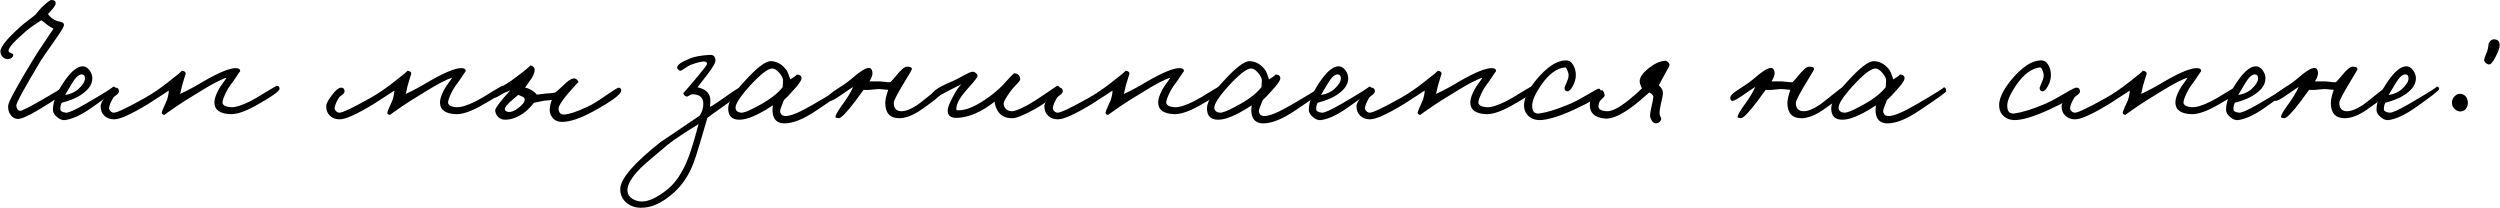 <?xml version="1.0" encoding="UTF-8"?>
<!DOCTYPE svg PUBLIC "-//W3C//DTD SVG 1.1//EN" "http://www.w3.org/Graphics/SVG/1.1/DTD/svg11.dtd">
<!-- Creator: CorelDRAW 2019 (64-Bit) -->
<svg xmlns="http://www.w3.org/2000/svg" xml:space="preserve" width="768px" height="64px" version="1.1" style="shape-rendering:geometricPrecision; text-rendering:geometricPrecision; image-rendering:optimizeQuality; fill-rule:evenodd; clip-rule:evenodd"
viewBox="0 0 778.725 64.91"
 xmlns:xlink="http://www.w3.org/1999/xlink"
 xmlns:xodm="http://www.corel.com/coreldraw/odm/2003">
 <defs>
  <style type="text/css">
   <![CDATA[
    .fil0 {fill:black;fill-rule:nonzero}
   ]]>
  </style>
 </defs>
 <g id="Слой_x0020_1">
  <path class="fil0" d="M20.464 28.114c0,0.497 -1.721,1.836 -5.164,4.016 -5.164,3.289 -8.415,4.934 -9.754,4.934 -0.918,0 -1.683,-0.402 -2.295,-1.205 -0.612,-0.803 -0.879,-1.778 -0.803,-2.926 0.038,-1.109 2.601,-5.852 7.688,-14.229 0.918,-1.53 2.161,-3.442 3.73,-5.737 1.721,-2.525 2.62,-3.864 2.696,-4.016 -1.377,-0.804 -2.142,-1.301 -2.295,-1.492 -0.344,-0.306 -0.841,-0.689 -1.491,-1.148l-2.009 1.32c-1.147,0.765 -2.046,1.434 -2.696,2.008 -3.596,3.098 -5.432,5.126 -5.508,6.082 -0.039,0.382 0.21,0.65 0.746,0.803 0.497,0.153 0.746,0.344 0.746,0.574 -0.077,0.688 -0.536,1.109 -1.377,1.262 -0.689,0.115 -1.282,-0.038 -1.779,-0.459 -0.536,-0.421 -0.823,-1.033 -0.861,-1.836 -0.038,-1.568 2.41,-4.475 7.344,-8.721l3.443 -2.639c1.032,-1.263 1.721,-2.066 2.065,-2.41 1.607,-1.53 2.601,-2.295 2.984,-2.295 0.918,0 1.377,0.344 1.377,1.033 0,0.612 -0.804,1.721 -2.41,3.328 0.689,1.032 1.645,1.759 2.869,2.18l1.549 0.401c0.382,0.153 0.573,0.44 0.573,0.861 0,0.421 -0.669,1.606 -2.007,3.557 -2.908,4.131 -4.629,6.618 -5.164,7.459 -5.202,8.683 -7.765,13.387 -7.689,14.114 0.153,0.995 0.536,1.53 1.148,1.606 0.535,0.077 3.29,-1.338 8.262,-4.245 3.71,-2.142 5.431,-3.213 5.164,-3.213 0.612,-0.039 0.918,0.306 0.918,1.033z"/>
  <path id="1" class="fil0" d="M35.897 27.769c-0.038,0.421 -2.601,2.41 -7.688,5.967 -3.098,2.142 -5.775,3.366 -8.032,3.672 -0.803,0.115 -1.626,-0.191 -2.467,-0.918 -0.88,-0.688 -1.32,-1.453 -1.32,-2.295 0,-2.677 1.339,-5.852 4.016,-9.524 1.951,-2.677 3.711,-4.016 5.279,-4.016 0.803,0 1.53,0.44 2.18,1.32 0.574,0.841 0.841,1.702 0.803,2.581 -0.076,2.104 -1.606,3.978 -4.59,5.623 -1.262,0.689 -2.907,1.301 -4.934,1.836 -0.306,0.574 -0.459,1.224 -0.459,1.951 0,0.65 0.612,1.033 1.836,1.147 0.765,0.039 2.716,-0.841 5.852,-2.639 6.312,-3.672 9.218,-5.508 8.721,-5.508 0.574,0 0.842,0.268 0.803,0.803zm-9.524 -3.327c0,-0.842 -0.344,-1.263 -1.032,-1.263 -0.88,0 -1.875,0.918 -2.984,2.754l-2.18 3.672c1.798,-0.306 3.213,-0.956 4.246,-1.95 1.3,-1.224 1.95,-2.295 1.95,-3.213z"/>
  <path id="2" class="fil0" d="M87.018 27.655c0.038,0.726 -2.524,2.524 -7.688,5.393 -3.136,1.721 -5.661,2.563 -7.573,2.524 -3.366,-0.115 -5.049,-1.338 -5.049,-3.672 0,-1.032 0.42,-2.333 1.262,-3.901 0.268,-0.536 0.727,-1.243 1.377,-2.123 0.65,-0.88 1.033,-1.434 1.147,-1.664 -1.721,0.497 -4.513,1.951 -8.376,4.361 -3.596,2.18 -5.967,3.672 -7.115,4.475 -2.639,1.836 -3.94,2.754 -3.901,2.754 -0.536,-0.077 -0.804,-0.306 -0.804,-0.689 0.039,-0.306 0.268,-0.918 0.689,-1.836 0.497,-1.071 0.803,-1.759 0.918,-2.065 0.383,-1.148 0.574,-2.142 0.574,-2.984 -0.459,0.268 -1.396,0.88 -2.812,1.836 -1.606,1.071 -2.849,1.875 -3.729,2.41 -5.202,3.137 -8.683,4.705 -10.442,4.705 -1.224,0 -2.219,-0.344 -2.984,-1.033 -0.841,-0.765 -1.262,-1.798 -1.262,-3.098 0,-0.689 0.574,-1.798 1.721,-3.328 1.224,-1.645 2.219,-2.448 2.984,-2.41 0.612,0 0.956,0.345 1.032,1.033 0.039,0.382 -0.191,0.765 -0.688,1.147 -0.65,0.46 -1.033,0.804 -1.147,1.033 -0.765,1.301 -1.186,2.333 -1.263,3.098 -0.038,0.345 0.115,0.689 0.459,1.033 0.345,0.306 0.689,0.459 1.033,0.459 0.956,0 4.169,-1.53 9.639,-4.59 2.372,-1.338 4.743,-2.945 7.114,-4.819 3.137,-2.41 4.59,-3.634 4.361,-3.672 0.88,0.077 1.3,0.421 1.262,1.033 0,-0.154 -0.382,1.071 -1.147,3.672l-0.574 2.524c2.257,-1.033 4.743,-2.371 7.459,-4.016 4.857,-2.792 8.223,-4.131 10.098,-4.016 0.803,0.076 1.185,0.382 1.147,0.918 0,-0.038 -0.574,0.803 -1.721,2.524 -0.23,0.383 -0.67,0.995 -1.32,1.836 -0.497,0.689 -0.899,1.339 -1.205,1.951 -0.765,1.492 -1.185,2.601 -1.262,3.328 -0.076,0.918 0.765,1.453 2.525,1.606 1.376,0.115 3.404,-0.497 6.081,-1.836 1.224,-0.612 2.984,-1.645 5.279,-3.098 1.874,-1.148 2.907,-1.721 3.098,-1.721 0.497,0 0.765,0.305 0.803,0.918z"/>
  <path id="3" class="fil0" d="M157.302 27.655c0.038,0.726 -2.524,2.524 -7.688,5.393 -3.137,1.721 -5.661,2.563 -7.574,2.524 -3.366,-0.115 -5.049,-1.338 -5.049,-3.672 0,-1.032 0.421,-2.333 1.263,-3.901 0.267,-0.536 0.726,-1.243 1.377,-2.123 0.65,-0.88 1.032,-1.434 1.147,-1.664 -1.721,0.497 -4.513,1.951 -8.377,4.361 -3.595,2.18 -5.967,3.672 -7.114,4.475 -2.639,1.836 -3.94,2.754 -3.902,2.754 -0.535,-0.077 -0.803,-0.306 -0.803,-0.689 0.038,-0.306 0.268,-0.918 0.689,-1.836 0.497,-1.071 0.803,-1.759 0.918,-2.065 0.382,-1.148 0.574,-2.142 0.574,-2.984 -0.46,0.268 -1.397,0.88 -2.812,1.836 -1.606,1.071 -2.849,1.875 -3.729,2.41 -5.202,3.137 -8.683,4.705 -10.442,4.705 -1.224,0 -2.219,-0.344 -2.984,-1.033 -0.841,-0.765 -1.262,-1.798 -1.262,-3.098 0,-0.689 0.574,-1.798 1.721,-3.328 1.224,-1.645 2.219,-2.448 2.984,-2.41 0.612,0 0.956,0.345 1.032,1.033 0.039,0.382 -0.191,0.765 -0.688,1.147 -0.65,0.46 -1.033,0.804 -1.148,1.033 -0.765,1.301 -1.185,2.333 -1.262,3.098 -0.038,0.345 0.115,0.689 0.459,1.033 0.344,0.306 0.689,0.459 1.033,0.459 0.956,0 4.169,-1.53 9.639,-4.59 2.371,-1.338 4.743,-2.945 7.114,-4.819 3.137,-2.41 4.59,-3.634 4.361,-3.672 0.88,0.077 1.3,0.421 1.262,1.033 0,-0.154 -0.382,1.071 -1.147,3.672l-0.574 2.524c2.257,-1.033 4.743,-2.371 7.458,-4.016 4.858,-2.792 8.224,-4.131 10.098,-4.016 0.804,0.076 1.186,0.382 1.148,0.918 0,-0.038 -0.574,0.803 -1.721,2.524 -0.23,0.383 -0.67,0.995 -1.32,1.836 -0.497,0.689 -0.899,1.339 -1.205,1.951 -0.765,1.492 -1.186,2.601 -1.262,3.328 -0.077,0.918 0.765,1.453 2.524,1.606 1.377,0.115 3.405,-0.497 6.082,-1.836 1.224,-0.612 2.983,-1.645 5.278,-3.098 1.875,-1.148 2.908,-1.721 3.099,-1.721 0.497,0 0.765,0.305 0.803,0.918z"/>
  <path id="4" class="fil0" d="M193.448 28.228c0,1.148 -2.945,3.328 -8.836,6.541 -3.939,2.142 -7.152,3.213 -9.639,3.213 -1.262,0 -2.256,-0.459 -2.983,-1.377 -0.612,-0.803 -0.88,-1.683 -0.803,-2.639 0.114,-1.224 0.344,-2.18 0.688,-2.869 -0.688,0.153 -1.415,0.229 -2.18,0.229l-3.442 0.689c-1.11,1.415 -2.181,2.486 -3.214,3.213 -1.912,1.339 -3.786,2.027 -5.622,2.066 -0.995,0.038 -1.798,-0.287 -2.41,-0.976 -0.535,-0.574 -0.803,-1.243 -0.803,-2.008 0,-0.65 1.568,-2.716 4.705,-6.196 -0.192,0.114 -0.517,0.267 -0.976,0.459 -0.459,0.152 -0.822,0.306 -1.09,0.459 -1.606,0.956 -2.486,1.415 -2.639,1.376 -0.765,-0.191 -1.071,-0.65 -0.918,-1.376 0.076,-0.268 0.918,-0.861 2.524,-1.779 1.951,-1.147 3.137,-1.893 3.558,-2.238 4.245,-3.136 6.12,-4.666 5.622,-4.589 0.383,-0.039 0.727,0.076 1.033,0.344 0.306,0.267 0.459,0.574 0.459,0.918 0,1.109 -0.574,2.371 -1.721,3.786l-1.262 1.836c0.611,0.077 1.3,0.345 2.065,0.804 0.612,0.344 1.147,0.803 1.606,1.376l2.754 -0.344c1.53,-0.076 2.525,-0.191 2.984,-0.344 0.306,-0.191 0.822,-0.631 1.549,-1.32l1.779 -1.663c1.071,-0.918 1.874,-1.377 2.41,-1.377 0.42,-0.039 0.783,0.114 1.089,0.459 0.268,0.267 0.402,0.535 0.402,0.803 0,-0.268 -1.186,0.994 -3.557,3.786 -1.76,2.143 -2.639,3.558 -2.639,4.246 0,1.339 0.574,1.989 1.721,1.951 1.568,-0.076 3.978,-0.88 7.229,-2.41 1.453,-0.65 3.481,-1.893 6.082,-3.729 2.18,-1.492 3.404,-2.238 3.672,-2.238 0.535,0.039 0.803,0.345 0.803,0.918zm-30.064 2.754c0,-0.382 -0.268,-0.688 -0.804,-0.918 -1.032,-0.459 -1.453,-0.612 -1.262,-0.459 -0.229,0.23 -0.727,0.651 -1.492,1.263 -1.797,1.491 -2.677,2.562 -2.639,3.213 0.039,0.42 0.421,0.688 1.148,0.803 0.88,0.076 1.912,-0.345 3.098,-1.263 1.301,-0.994 1.951,-1.874 1.951,-2.639z"/>
  <path id="5" class="fil0" d="M231.086 28.228c-0.077,0.651 -2.295,2.487 -6.656,5.508 -1.989,1.377 -3.366,2.372 -4.131,2.984 -0.076,0.191 -0.746,2.467 -2.008,6.827 -0.956,3.328 -1.779,5.872 -2.467,7.631 -1.377,3.519 -3.366,6.464 -5.967,8.836 -3.71,3.327 -7.267,4.896 -10.672,4.704 -1.683,-0.076 -3.117,-0.65 -4.303,-1.721 -1.185,-1.147 -1.759,-2.524 -1.721,-4.131 0.038,-3.175 4.303,-8.108 12.795,-14.802 -0.498,0.382 3.48,-2.295 11.933,-8.033 0.766,-1.147 1.148,-2.371 1.148,-3.672 0,-1.989 -1.148,-2.983 -3.443,-2.983 -0.229,0 -0.554,0.134 -0.975,0.401 -0.344,0.268 -0.631,0.364 -0.86,0.287 -0.689,-0.267 -0.995,-0.65 -0.918,-1.147 -0.039,0.153 1.453,-1.568 4.475,-5.164 1.874,-2.257 2.83,-3.519 2.869,-3.787 0.038,-0.535 -0.268,-0.803 -0.919,-0.803 -0.879,0 -2.256,0.344 -4.13,1.033 -0.498,0.191 -1.186,0.593 -2.066,1.205 -0.65,0.497 -1.071,0.708 -1.262,0.631 -0.612,-0.191 -0.918,-0.536 -0.918,-1.033 0,-0.765 1.3,-1.683 3.901,-2.754 1.607,-0.65 3.749,-1.032 6.426,-1.147 0.956,-0.038 1.492,0.497 1.607,1.606 0.076,0.765 -0.842,2.372 -2.754,4.82l-2.869 3.672c2.486,0.535 3.825,1.759 4.016,3.672 0.038,0.535 0,1.338 -0.114,2.409 0.267,0 1.759,-0.956 4.475,-2.869 2.868,-2.065 4.475,-3.098 4.819,-3.098 0.459,0 0.689,0.306 0.689,0.918zm-13.541 10.442c-0.153,0.115 -1.53,0.976 -4.131,2.582 -2.333,1.492 -4.207,2.812 -5.622,3.959 -4.437,3.672 -7.268,6.12 -8.492,7.344 -2.754,2.831 -4.054,5.164 -3.901,7 0.076,0.956 0.573,1.74 1.491,2.352 0.765,0.497 1.645,0.784 2.64,0.861 2.295,0.153 5.125,-1.148 8.491,-3.902 2.448,-1.989 4.552,-5.202 6.311,-9.639 0.88,-2.256 1.951,-5.775 3.213,-10.557z"/>
  <path id="6" class="fil0" d="M262.584 28.458c0,0.267 -2.773,2.257 -8.319,5.967 -3.978,2.677 -7.287,4.016 -9.926,4.016 -1.913,0 -3.098,-0.841 -3.557,-2.524 -0.23,-0.88 -0.249,-1.913 -0.057,-3.099 -1.607,1.071 -3.099,1.951 -4.476,2.639 -2.371,1.225 -4.379,1.837 -6.024,1.837 -2.295,0 -3.442,-1.186 -3.442,-3.558 0,-1.989 1.74,-4.838 5.22,-8.548 3.749,-4.131 6.446,-6.178 8.09,-6.14 1.913,0.077 3.519,0.995 4.82,2.754 0.344,0.459 0.746,1.435 1.205,2.926 1.644,-0.994 2.275,-1.51 1.893,-1.549 1.186,0.077 1.721,0.536 1.607,1.377 -0.115,0.689 -0.976,1.894 -2.582,3.615 -1.224,1.415 -2.18,2.41 -2.869,2.984 -0.842,1.988 -1.243,3.155 -1.205,3.499 0.115,0.995 0.689,1.492 1.721,1.492 1.607,0 4.38,-1.147 8.319,-3.442 6.388,-3.711 9.314,-5.547 8.779,-5.508 0.535,-0.039 0.803,0.382 0.803,1.262zm-18.704 -3.443c0,-0.612 -0.383,-1.377 -1.147,-2.295 -0.804,-0.956 -1.569,-1.415 -2.295,-1.376 -1.377,0.076 -3.711,1.912 -7,5.507 -3.06,3.405 -4.514,5.7 -4.361,6.885 0.115,0.803 0.689,1.263 1.722,1.377 0.765,0.077 2.352,-0.535 4.762,-1.836 3.901,-2.027 6.636,-4.073 8.204,-6.139l0.115 -2.123z"/>
  <path id="7" class="fil0" d="M293.853 27.999c0.115,0.88 -2.142,2.907 -6.77,6.082 -2.639,1.836 -4.973,2.754 -7,2.754 -2.907,0 -4.36,-1.607 -4.36,-4.82 0.038,-1.071 0.344,-2.41 0.918,-4.016 -0.268,0 -0.842,-0.058 -1.721,-0.172 -0.727,-0.077 -1.263,-0.096 -1.607,-0.058 -1.798,0.23 -3.251,0.306 -4.36,0.23l-2.525 3.442c-2.754,3.672 -4.513,5.47 -5.279,5.394 -0.611,-0.115 -0.917,-0.192 -0.917,-0.23 -0.192,-0.497 0.688,-2.066 2.639,-4.705 1.071,-1.453 2.027,-3.06 2.869,-4.819 -0.383,0.191 -1.645,1.033 -3.787,2.524 -1.683,1.186 -2.792,1.798 -3.328,1.836 -0.382,0 -0.612,-0.268 -0.688,-0.803 -0.115,-0.65 0.535,-1.434 1.95,-2.352 2.41,-1.53 4.093,-2.697 5.049,-3.5 2.869,-2.525 4.801,-3.729 5.795,-3.615 0.497,0.039 0.823,0.44 0.976,1.205 0.152,0.765 -0.153,1.76 -0.918,2.984l3.213 0c0.191,0 0.765,0.057 1.721,0.172 0.765,0.114 1.3,0.134 1.606,0.057 0.65,-0.65 1.262,-1.339 1.836,-2.065 1.492,-1.836 2.601,-2.754 3.328,-2.754 1.147,0 1.645,0.306 1.492,0.918 -0.038,0.153 -0.689,1.262 -1.951,3.327 -2.448,4.017 -3.672,6.35 -3.672,7 0,1.759 0.803,2.639 2.41,2.639 1.338,0 2.983,-0.65 4.934,-1.95 0.574,-0.383 1.951,-1.454 4.131,-3.214 1.836,-1.491 2.869,-2.256 3.098,-2.294 0.536,-0.115 0.842,0.153 0.918,0.803z"/>
  <path id="8" class="fil0" d="M330.228 27.769c0.077,0.383 -0.784,1.282 -2.581,2.697 -1.76,1.339 -3.52,2.505 -5.279,3.5 -3.366,1.874 -5.699,2.83 -7,2.869 -2.333,0.038 -3.958,-0.88 -4.876,-2.754 -0.459,-0.995 -0.689,-1.798 -0.689,-2.41 -4.131,3.213 -7.975,4.896 -11.532,5.049 -2.142,0.115 -3.175,-0.689 -3.098,-2.41 0.038,-0.841 0.573,-2.219 1.606,-4.131 0.995,-1.912 1.894,-3.232 2.697,-3.959 -0.383,0.23 -0.956,0.517 -1.721,0.861l-2.009 1.033c-3.174,1.683 -4.743,2.524 -4.704,2.524 -0.689,-0.076 -0.995,-0.421 -0.918,-1.033 0.153,-1.109 2.371,-2.563 6.655,-4.36 0.497,-0.191 1.549,-0.727 3.156,-1.607 1.338,-0.765 2.275,-1.185 2.811,-1.262 0.382,-0.076 0.765,0.038 1.147,0.344 0.383,0.268 0.574,0.574 0.574,0.918 0,0.421 -1.032,1.76 -3.098,4.017 -2.065,2.295 -3.213,4.169 -3.443,5.622 -0.076,0.612 -0.114,0.842 -0.114,0.689 0,0.229 0.172,0.363 0.516,0.402 2.601,0.114 6.005,-1.397 10.213,-4.533 1.645,-1.262 2.983,-2.448 4.016,-3.558 2.066,-2.294 3.175,-3.442 3.328,-3.442 1.147,0.038 1.778,0.65 1.893,1.836 0,0.306 -0.382,0.842 -1.147,1.606 -0.995,1.033 -1.626,1.76 -1.894,2.181 -1.415,1.989 -2.122,3.213 -2.122,3.672 -0.039,0.65 0.152,1.205 0.573,1.664 0.497,0.574 1.148,0.86 1.951,0.86 0.994,0 2.792,-0.726 5.393,-2.18 1.339,-0.765 3.117,-1.912 5.336,-3.442 2.18,-1.454 3.251,-2.181 3.213,-2.181 0.535,-0.306 0.918,0 1.147,0.918z"/>
  <path id="9" class="fil0" d="M381.062 27.655c0.039,0.726 -2.524,2.524 -7.688,5.393 -3.136,1.721 -5.661,2.563 -7.573,2.524 -3.366,-0.115 -5.049,-1.338 -5.049,-3.672 0,-1.032 0.42,-2.333 1.262,-3.901 0.268,-0.536 0.727,-1.243 1.377,-2.123 0.65,-0.88 1.033,-1.434 1.147,-1.664 -1.721,0.497 -4.513,1.951 -8.376,4.361 -3.596,2.18 -5.967,3.672 -7.115,4.475 -2.639,1.836 -3.939,2.754 -3.901,2.754 -0.535,-0.077 -0.803,-0.306 -0.803,-0.689 0.038,-0.306 0.268,-0.918 0.688,-1.836 0.498,-1.071 0.803,-1.759 0.918,-2.065 0.383,-1.148 0.574,-2.142 0.574,-2.984 -0.459,0.268 -1.396,0.88 -2.811,1.836 -1.607,1.071 -2.85,1.875 -3.73,2.41 -5.202,3.137 -8.682,4.705 -10.442,4.705 -1.224,0 -2.218,-0.344 -2.983,-1.033 -0.842,-0.765 -1.263,-1.798 -1.263,-3.098 0,-0.689 0.574,-1.798 1.722,-3.328 1.224,-1.645 2.218,-2.448 2.983,-2.41 0.612,0 0.956,0.345 1.033,1.033 0.038,0.382 -0.192,0.765 -0.689,1.147 -0.65,0.46 -1.033,0.804 -1.147,1.033 -0.765,1.301 -1.186,2.333 -1.262,3.098 -0.039,0.345 0.114,0.689 0.458,1.033 0.345,0.306 0.689,0.459 1.033,0.459 0.957,0 4.17,-1.53 9.639,-4.59 2.372,-1.338 4.743,-2.945 7.115,-4.819 3.136,-2.41 4.59,-3.634 4.36,-3.672 0.88,0.077 1.301,0.421 1.262,1.033 0,-0.154 -0.382,1.071 -1.147,3.672l-0.574 2.524c2.257,-1.033 4.743,-2.371 7.459,-4.016 4.858,-2.792 8.224,-4.131 10.098,-4.016 0.803,0.076 1.185,0.382 1.147,0.918 0,-0.038 -0.573,0.803 -1.721,2.524 -0.23,0.383 -0.669,0.995 -1.32,1.836 -0.497,0.689 -0.898,1.339 -1.205,1.951 -0.765,1.492 -1.185,2.601 -1.262,3.328 -0.076,0.918 0.765,1.453 2.525,1.606 1.377,0.115 3.404,-0.497 6.081,-1.836 1.224,-0.612 2.984,-1.645 5.279,-3.098 1.874,-1.148 2.907,-1.721 3.098,-1.721 0.497,0 0.765,0.305 0.803,0.918z"/>
  <path id="10" class="fil0" d="M411.758 28.458c0,0.267 -2.773,2.257 -8.319,5.967 -3.978,2.677 -7.287,4.016 -9.926,4.016 -1.913,0 -3.098,-0.841 -3.558,-2.524 -0.229,-0.88 -0.248,-1.913 -0.057,-3.099 -1.606,1.071 -3.098,1.951 -4.475,2.639 -2.371,1.225 -4.38,1.837 -6.024,1.837 -2.295,0 -3.443,-1.186 -3.443,-3.558 0,-1.989 1.74,-4.838 5.221,-8.548 3.749,-4.131 6.445,-6.178 8.09,-6.14 1.913,0.077 3.519,0.995 4.819,2.754 0.345,0.459 0.746,1.435 1.205,2.926 1.645,-0.994 2.276,-1.51 1.894,-1.549 1.185,0.077 1.721,0.536 1.606,1.377 -0.114,0.689 -0.975,1.894 -2.582,3.615 -1.224,1.415 -2.18,2.41 -2.868,2.984 -0.842,1.988 -1.243,3.155 -1.205,3.499 0.114,0.995 0.688,1.492 1.721,1.492 1.607,0 4.38,-1.147 8.319,-3.442 6.388,-3.711 9.314,-5.547 8.779,-5.508 0.535,-0.039 0.803,0.382 0.803,1.262zm-18.704 -3.443c0,-0.612 -0.383,-1.377 -1.148,-2.295 -0.803,-0.956 -1.568,-1.415 -2.295,-1.376 -1.377,0.076 -3.71,1.912 -6.999,5.507 -3.06,3.405 -4.514,5.7 -4.361,6.885 0.115,0.803 0.689,1.263 1.721,1.377 0.765,0.077 2.353,-0.535 4.763,-1.836 3.901,-2.027 6.636,-4.073 8.204,-6.139l0.115 -2.123z"/>
  <path id="11" class="fil0" d="M427.191 27.769c-0.038,0.421 -2.601,2.41 -7.688,5.967 -3.098,2.142 -5.775,3.366 -8.032,3.672 -0.803,0.115 -1.626,-0.191 -2.467,-0.918 -0.88,-0.688 -1.32,-1.453 -1.32,-2.295 0,-2.677 1.339,-5.852 4.016,-9.524 1.951,-2.677 3.711,-4.016 5.279,-4.016 0.803,0 1.53,0.44 2.18,1.32 0.574,0.841 0.841,1.702 0.803,2.581 -0.076,2.104 -1.606,3.978 -4.59,5.623 -1.262,0.689 -2.907,1.301 -4.934,1.836 -0.306,0.574 -0.459,1.224 -0.459,1.951 0,0.65 0.612,1.033 1.836,1.147 0.765,0.039 2.716,-0.841 5.852,-2.639 6.312,-3.672 9.218,-5.508 8.721,-5.508 0.574,0 0.842,0.268 0.803,0.803zm-9.524 -3.327c0,-0.842 -0.344,-1.263 -1.032,-1.263 -0.88,0 -1.875,0.918 -2.984,2.754l-2.18 3.672c1.798,-0.306 3.213,-0.956 4.246,-1.95 1.3,-1.224 1.95,-2.295 1.95,-3.213z"/>
  <path id="12" class="fil0" d="M478.312 27.655c0.038,0.726 -2.524,2.524 -7.688,5.393 -3.137,1.721 -5.661,2.563 -7.573,2.524 -3.366,-0.115 -5.049,-1.338 -5.049,-3.672 0,-1.032 0.42,-2.333 1.262,-3.901 0.268,-0.536 0.727,-1.243 1.377,-2.123 0.65,-0.88 1.033,-1.434 1.147,-1.664 -1.721,0.497 -4.513,1.951 -8.376,4.361 -3.596,2.18 -5.967,3.672 -7.115,4.475 -2.639,1.836 -3.94,2.754 -3.901,2.754 -0.536,-0.077 -0.804,-0.306 -0.804,-0.689 0.039,-0.306 0.268,-0.918 0.689,-1.836 0.497,-1.071 0.803,-1.759 0.918,-2.065 0.383,-1.148 0.574,-2.142 0.574,-2.984 -0.459,0.268 -1.396,0.88 -2.812,1.836 -1.606,1.071 -2.849,1.875 -3.729,2.41 -5.202,3.137 -8.683,4.705 -10.442,4.705 -1.224,0 -2.219,-0.344 -2.984,-1.033 -0.841,-0.765 -1.262,-1.798 -1.262,-3.098 0,-0.689 0.574,-1.798 1.721,-3.328 1.224,-1.645 2.219,-2.448 2.984,-2.41 0.612,0 0.956,0.345 1.032,1.033 0.039,0.382 -0.191,0.765 -0.688,1.147 -0.65,0.46 -1.033,0.804 -1.147,1.033 -0.765,1.301 -1.186,2.333 -1.263,3.098 -0.038,0.345 0.115,0.689 0.459,1.033 0.345,0.306 0.689,0.459 1.033,0.459 0.956,0 4.169,-1.53 9.639,-4.59 2.372,-1.338 4.743,-2.945 7.114,-4.819 3.137,-2.41 4.59,-3.634 4.361,-3.672 0.88,0.077 1.3,0.421 1.262,1.033 0,-0.154 -0.382,1.071 -1.147,3.672l-0.574 2.524c2.257,-1.033 4.743,-2.371 7.459,-4.016 4.857,-2.792 8.223,-4.131 10.098,-4.016 0.803,0.076 1.185,0.382 1.147,0.918 0,-0.038 -0.574,0.803 -1.721,2.524 -0.23,0.383 -0.67,0.995 -1.32,1.836 -0.497,0.689 -0.899,1.339 -1.205,1.951 -0.765,1.492 -1.185,2.601 -1.262,3.328 -0.076,0.918 0.765,1.453 2.525,1.606 1.376,0.115 3.404,-0.497 6.081,-1.836 1.224,-0.612 2.984,-1.645 5.279,-3.098 1.874,-1.148 2.907,-1.721 3.098,-1.721 0.497,0 0.765,0.305 0.803,0.918z"/>
  <path id="13" class="fil0" d="M498.623 28.917c-0.077,0.994 -2.945,2.792 -8.606,5.393 -4.782,2.142 -8.339,3.175 -10.672,3.098 -1.186,-0.038 -2.199,-0.401 -3.041,-1.09 -0.918,-0.765 -1.434,-1.779 -1.549,-3.041 -0.191,-2.256 1.033,-5.01 3.672,-8.262 3.366,-4.092 6.464,-6.158 9.295,-6.196 1.033,-0.038 1.836,0.478 2.409,1.549 0.536,0.918 0.785,2.008 0.746,3.27 -0.038,1.033 -0.344,2.085 -0.918,3.156 -0.612,1.147 -1.204,1.702 -1.778,1.664 -0.612,-0.077 -0.88,-0.498 -0.804,-1.262 0,0.076 0.268,-0.555 0.804,-1.894 0.459,-1.032 0.574,-1.893 0.344,-2.582 -0.344,-1.185 -0.688,-1.759 -1.033,-1.721 -2.563,0.268 -5.011,2.066 -7.344,5.393 -1.836,2.678 -2.792,4.781 -2.868,6.312 -0.077,1.988 0.688,2.868 2.295,2.639 2.256,-0.306 5.24,-1.224 8.95,-2.754 1.453,-0.574 3.385,-1.568 5.795,-2.984 2.142,-1.262 3.308,-1.912 3.499,-1.95 0.613,-0.115 0.88,0.305 0.804,1.262z"/>
  <path id="14" class="fil0" d="M520.081 20.311c0,0.153 -0.421,0.956 -1.262,2.409 -1.377,2.525 -2.066,3.825 -2.066,3.902 0.88,0.727 1.301,1.53 1.262,2.41 -0.038,0.765 -0.248,1.874 -0.631,3.327 -0.306,1.339 -0.44,2.372 -0.401,3.098 0,0.23 0.095,0.536 0.287,0.918 0.191,0.345 0.248,0.651 0.172,0.919 -0.268,0.688 -0.765,1.071 -1.492,1.147 -0.574,0.038 -1.052,-0.268 -1.434,-0.918 -0.345,-0.536 -0.517,-1.071 -0.517,-1.606 0,-0.421 0.153,-1.32 0.459,-2.697 0.345,-1.454 0.536,-2.467 0.574,-3.041 0,-0.459 -0.421,-0.918 -1.262,-1.377 -1.798,1.606 -3.328,2.907 -4.59,3.902 -3.864,2.983 -6.904,4.398 -9.123,4.245 -3.289,-0.267 -4.896,-1.759 -4.819,-4.475 0,-1.109 0.478,-2.142 1.434,-3.098 0.88,-0.918 1.702,-1.339 2.467,-1.262 0.23,0.038 0.478,0.535 0.746,1.491 0.038,0.268 -0.249,0.67 -0.861,1.205 -0.688,0.536 -1.051,1.281 -1.09,2.238 -0.076,0.956 0.766,1.491 2.525,1.606 1.568,0.115 3.901,-1.071 7,-3.557 1.721,-1.415 3.06,-2.601 4.016,-3.557 -0.574,-1.224 -0.803,-2.066 -0.689,-2.525 0.153,-1.147 1.09,-2.409 2.812,-3.786 1.797,-1.416 3.499,-2.181 5.106,-2.295 0.229,-0.038 0.516,0.095 0.861,0.401 0.344,0.306 0.516,0.631 0.516,0.976z"/>
  <path id="15" class="fil0" d="M574.931 27.999c0.114,0.88 -2.142,2.907 -6.771,6.082 -2.639,1.836 -4.972,2.754 -6.999,2.754 -2.907,0 -4.361,-1.607 -4.361,-4.82 0.039,-1.071 0.345,-2.41 0.918,-4.016 -0.267,0 -0.841,-0.058 -1.721,-0.172 -0.727,-0.077 -1.262,-0.096 -1.606,-0.058 -1.798,0.23 -3.252,0.306 -4.361,0.23l-2.524 3.442c-2.754,3.672 -4.514,5.47 -5.279,5.394 -0.612,-0.115 -0.918,-0.192 -0.918,-0.23 -0.191,-0.497 0.689,-2.066 2.64,-4.705 1.071,-1.453 2.027,-3.06 2.868,-4.819 -0.382,0.191 -1.644,1.033 -3.787,2.524 -1.683,1.186 -2.792,1.798 -3.327,1.836 -0.383,0 -0.612,-0.268 -0.689,-0.803 -0.114,-0.65 0.536,-1.434 1.951,-2.352 2.41,-1.53 4.093,-2.697 5.049,-3.5 2.869,-2.525 4.8,-3.729 5.795,-3.615 0.497,0.039 0.822,0.44 0.975,1.205 0.153,0.765 -0.153,1.76 -0.918,2.984l3.213 0c0.191,0 0.765,0.057 1.721,0.172 0.765,0.114 1.301,0.134 1.607,0.057 0.65,-0.65 1.262,-1.339 1.836,-2.065 1.492,-1.836 2.601,-2.754 3.328,-2.754 1.147,0 1.644,0.306 1.491,0.918 -0.038,0.153 -0.688,1.262 -1.95,3.327 -2.448,4.017 -3.672,6.35 -3.672,7 0,1.759 0.803,2.639 2.409,2.639 1.339,0 2.984,-0.65 4.935,-1.95 0.573,-0.383 1.95,-1.454 4.13,-3.214 1.837,-1.491 2.869,-2.256 3.099,-2.294 0.535,-0.115 0.841,0.153 0.918,0.803z"/>
  <path id="16" class="fil0" d="M606.257 28.458c0,0.267 -2.773,2.257 -8.319,5.967 -3.978,2.677 -7.287,4.016 -9.926,4.016 -1.913,0 -3.098,-0.841 -3.557,-2.524 -0.23,-0.88 -0.249,-1.913 -0.057,-3.099 -1.607,1.071 -3.099,1.951 -4.476,2.639 -2.371,1.225 -4.379,1.837 -6.024,1.837 -2.295,0 -3.442,-1.186 -3.442,-3.558 0,-1.989 1.74,-4.838 5.22,-8.548 3.749,-4.131 6.446,-6.178 8.09,-6.14 1.913,0.077 3.519,0.995 4.82,2.754 0.344,0.459 0.746,1.435 1.205,2.926 1.644,-0.994 2.275,-1.51 1.893,-1.549 1.186,0.077 1.721,0.536 1.607,1.377 -0.115,0.689 -0.976,1.894 -2.582,3.615 -1.224,1.415 -2.18,2.41 -2.869,2.984 -0.842,1.988 -1.243,3.155 -1.205,3.499 0.115,0.995 0.689,1.492 1.721,1.492 1.607,0 4.38,-1.147 8.32,-3.442 6.387,-3.711 9.313,-5.547 8.778,-5.508 0.535,-0.039 0.803,0.382 0.803,1.262zm-18.704 -3.443c0,-0.612 -0.383,-1.377 -1.147,-2.295 -0.804,-0.956 -1.569,-1.415 -2.295,-1.376 -1.377,0.076 -3.711,1.912 -7,5.507 -3.06,3.405 -4.514,5.7 -4.361,6.885 0.115,0.803 0.689,1.263 1.722,1.377 0.765,0.077 2.352,-0.535 4.762,-1.836 3.901,-2.027 6.636,-4.073 8.204,-6.139l0.115 -2.123z"/>
  <path id="17" class="fil0" d="M646.648 28.917c-0.076,0.994 -2.945,2.792 -8.606,5.393 -4.781,2.142 -8.338,3.175 -10.671,3.098 -1.186,-0.038 -2.2,-0.401 -3.041,-1.09 -0.918,-0.765 -1.435,-1.779 -1.549,-3.041 -0.191,-2.256 1.032,-5.01 3.672,-8.262 3.366,-4.092 6.464,-6.158 9.294,-6.196 1.033,-0.038 1.837,0.478 2.41,1.549 0.536,0.918 0.784,2.008 0.746,3.27 -0.038,1.033 -0.344,2.085 -0.918,3.156 -0.612,1.147 -1.205,1.702 -1.779,1.664 -0.612,-0.077 -0.879,-0.498 -0.803,-1.262 0,0.076 0.268,-0.555 0.803,-1.894 0.459,-1.032 0.574,-1.893 0.345,-2.582 -0.345,-1.185 -0.689,-1.759 -1.033,-1.721 -2.563,0.268 -5.011,2.066 -7.344,5.393 -1.836,2.678 -2.792,4.781 -2.869,6.312 -0.076,1.988 0.689,2.868 2.295,2.639 2.257,-0.306 5.24,-1.224 8.951,-2.754 1.453,-0.574 3.385,-1.568 5.795,-2.984 2.141,-1.262 3.308,-1.912 3.499,-1.95 0.612,-0.115 0.88,0.305 0.803,1.262z"/>
  <path id="18" class="fil0" d="M697.999 27.655c0.038,0.726 -2.525,2.524 -7.688,5.393 -3.137,1.721 -5.661,2.563 -7.574,2.524 -3.366,-0.115 -5.049,-1.338 -5.049,-3.672 0,-1.032 0.421,-2.333 1.262,-3.901 0.268,-0.536 0.727,-1.243 1.377,-2.123 0.651,-0.88 1.033,-1.434 1.148,-1.664 -1.721,0.497 -4.514,1.951 -8.377,4.361 -3.595,2.18 -5.967,3.672 -7.114,4.475 -2.639,1.836 -3.94,2.754 -3.902,2.754 -0.535,-0.077 -0.803,-0.306 -0.803,-0.689 0.038,-0.306 0.268,-0.918 0.689,-1.836 0.497,-1.071 0.803,-1.759 0.918,-2.065 0.382,-1.148 0.573,-2.142 0.573,-2.984 -0.459,0.268 -1.396,0.88 -2.811,1.836 -1.607,1.071 -2.85,1.875 -3.729,2.41 -5.202,3.137 -8.683,4.705 -10.442,4.705 -1.225,0 -2.219,-0.344 -2.984,-1.033 -0.842,-0.765 -1.262,-1.798 -1.262,-3.098 0,-0.689 0.573,-1.798 1.721,-3.328 1.224,-1.645 2.218,-2.448 2.983,-2.41 0.612,0 0.957,0.345 1.033,1.033 0.039,0.382 -0.191,0.765 -0.688,1.147 -0.65,0.46 -1.033,0.804 -1.148,1.033 -0.765,1.301 -1.185,2.333 -1.262,3.098 -0.038,0.345 0.115,0.689 0.459,1.033 0.344,0.306 0.688,0.459 1.033,0.459 0.956,0 4.169,-1.53 9.639,-4.59 2.371,-1.338 4.743,-2.945 7.114,-4.819 3.136,-2.41 4.59,-3.634 4.361,-3.672 0.879,0.077 1.3,0.421 1.262,1.033 0,-0.154 -0.383,1.071 -1.148,3.672l-0.573 2.524c2.256,-1.033 4.743,-2.371 7.458,-4.016 4.858,-2.792 8.224,-4.131 10.098,-4.016 0.803,0.076 1.186,0.382 1.148,0.918 0,-0.038 -0.574,0.803 -1.722,2.524 -0.229,0.383 -0.669,0.995 -1.319,1.836 -0.497,0.689 -0.899,1.339 -1.205,1.951 -0.765,1.492 -1.186,2.601 -1.262,3.328 -0.077,0.918 0.765,1.453 2.524,1.606 1.377,0.115 3.404,-0.497 6.082,-1.836 1.224,-0.612 2.983,-1.645 5.278,-3.098 1.874,-1.148 2.907,-1.721 3.099,-1.721 0.497,0 0.765,0.305 0.803,0.918z"/>
  <path id="19" class="fil0" d="M712.973 27.769c-0.038,0.421 -2.6,2.41 -7.688,5.967 -3.098,2.142 -5.775,3.366 -8.032,3.672 -0.803,0.115 -1.626,-0.191 -2.467,-0.918 -0.88,-0.688 -1.32,-1.453 -1.32,-2.295 0,-2.677 1.339,-5.852 4.016,-9.524 1.951,-2.677 3.711,-4.016 5.279,-4.016 0.803,0 1.53,0.44 2.18,1.32 0.574,0.841 0.842,1.702 0.803,2.581 -0.076,2.104 -1.606,3.978 -4.59,5.623 -1.262,0.689 -2.907,1.301 -4.934,1.836 -0.306,0.574 -0.459,1.224 -0.459,1.951 0,0.65 0.612,1.033 1.836,1.147 0.765,0.039 2.716,-0.841 5.852,-2.639 6.312,-3.672 9.219,-5.508 8.722,-5.508 0.573,0 0.841,0.268 0.802,0.803zm-9.524 -3.327c0,-0.842 -0.344,-1.263 -1.032,-1.263 -0.88,0 -1.874,0.918 -2.984,2.754l-2.18 3.672c1.798,-0.306 3.213,-0.956 4.246,-1.95 1.3,-1.224 1.95,-2.295 1.95,-3.213z"/>
  <path id="20" class="fil0" d="M744.243 27.999c0.114,0.88 -2.142,2.907 -6.77,6.082 -2.64,1.836 -4.973,2.754 -7,2.754 -2.907,0 -4.36,-1.607 -4.36,-4.82 0.038,-1.071 0.344,-2.41 0.917,-4.016 -0.267,0 -0.841,-0.058 -1.721,-0.172 -0.727,-0.077 -1.262,-0.096 -1.606,-0.058 -1.798,0.23 -3.252,0.306 -4.361,0.23l-2.524 3.442c-2.754,3.672 -4.514,5.47 -5.279,5.394 -0.612,-0.115 -0.918,-0.192 -0.918,-0.23 -0.191,-0.497 0.689,-2.066 2.64,-4.705 1.071,-1.453 2.027,-3.06 2.868,-4.819 -0.382,0.191 -1.644,1.033 -3.787,2.524 -1.683,1.186 -2.792,1.798 -3.327,1.836 -0.383,0 -0.612,-0.268 -0.689,-0.803 -0.114,-0.65 0.536,-1.434 1.951,-2.352 2.41,-1.53 4.093,-2.697 5.049,-3.5 2.869,-2.525 4.8,-3.729 5.795,-3.615 0.497,0.039 0.822,0.44 0.975,1.205 0.153,0.765 -0.153,1.76 -0.918,2.984l3.213 0c0.191,0 0.765,0.057 1.722,0.172 0.765,0.114 1.3,0.134 1.606,0.057 0.65,-0.65 1.262,-1.339 1.836,-2.065 1.492,-1.836 2.601,-2.754 3.328,-2.754 1.147,0 1.644,0.306 1.491,0.918 -0.038,0.153 -0.688,1.262 -1.95,3.327 -2.448,4.017 -3.672,6.35 -3.672,7 0,1.759 0.803,2.639 2.409,2.639 1.339,0 2.984,-0.65 4.935,-1.95 0.573,-0.383 1.95,-1.454 4.13,-3.214 1.837,-1.491 2.869,-2.256 3.099,-2.294 0.535,-0.115 0.841,0.153 0.918,0.803z"/>
  <path id="21" class="fil0" d="M759.848 27.769c-0.038,0.421 -2.601,2.41 -7.688,5.967 -3.098,2.142 -5.775,3.366 -8.032,3.672 -0.803,0.115 -1.626,-0.191 -2.467,-0.918 -0.88,-0.688 -1.32,-1.453 -1.32,-2.295 0,-2.677 1.339,-5.852 4.016,-9.524 1.951,-2.677 3.711,-4.016 5.279,-4.016 0.803,0 1.53,0.44 2.18,1.32 0.574,0.841 0.842,1.702 0.803,2.581 -0.076,2.104 -1.606,3.978 -4.59,5.623 -1.262,0.689 -2.907,1.301 -4.934,1.836 -0.306,0.574 -0.459,1.224 -0.459,1.951 0,0.65 0.612,1.033 1.836,1.147 0.765,0.039 2.716,-0.841 5.852,-2.639 6.312,-3.672 9.219,-5.508 8.721,-5.508 0.574,0 0.842,0.268 0.803,0.803zm-9.524 -3.327c0,-0.842 -0.344,-1.263 -1.032,-1.263 -0.88,0 -1.875,0.918 -2.984,2.754l-2.18 3.672c1.798,-0.306 3.213,-0.956 4.246,-1.95 1.3,-1.224 1.95,-2.295 1.95,-3.213z"/>
  <path id="22" class="fil0" d="M778.725 14.114c0,0.689 -0.402,1.836 -1.205,3.443 -0.88,1.797 -1.626,2.639 -2.238,2.524 -0.382,-0.076 -0.726,-0.268 -1.032,-0.574 -0.306,-0.344 -0.421,-0.65 -0.345,-0.918 0.039,-0.382 0.211,-0.918 0.517,-1.606 0.306,-0.727 0.516,-1.339 0.631,-1.836 0.191,-1.186 0.268,-1.721 0.229,-1.607 0.498,-0.994 1.186,-1.415 2.066,-1.262 0.918,0.153 1.377,0.765 1.377,1.836zm-9.983 17.212c0.153,0.727 0.076,1.416 -0.23,2.066 -0.344,0.689 -0.841,1.109 -1.491,1.262 -0.766,0.192 -1.473,0.019 -2.123,-0.516 -0.651,-0.497 -0.995,-1.148 -1.033,-1.951 -0.077,-0.803 0.191,-1.53 0.803,-2.18 0.612,-0.65 1.32,-0.899 2.123,-0.746 1.033,0.229 1.683,0.918 1.951,2.065z"/>
 </g>
</svg>
